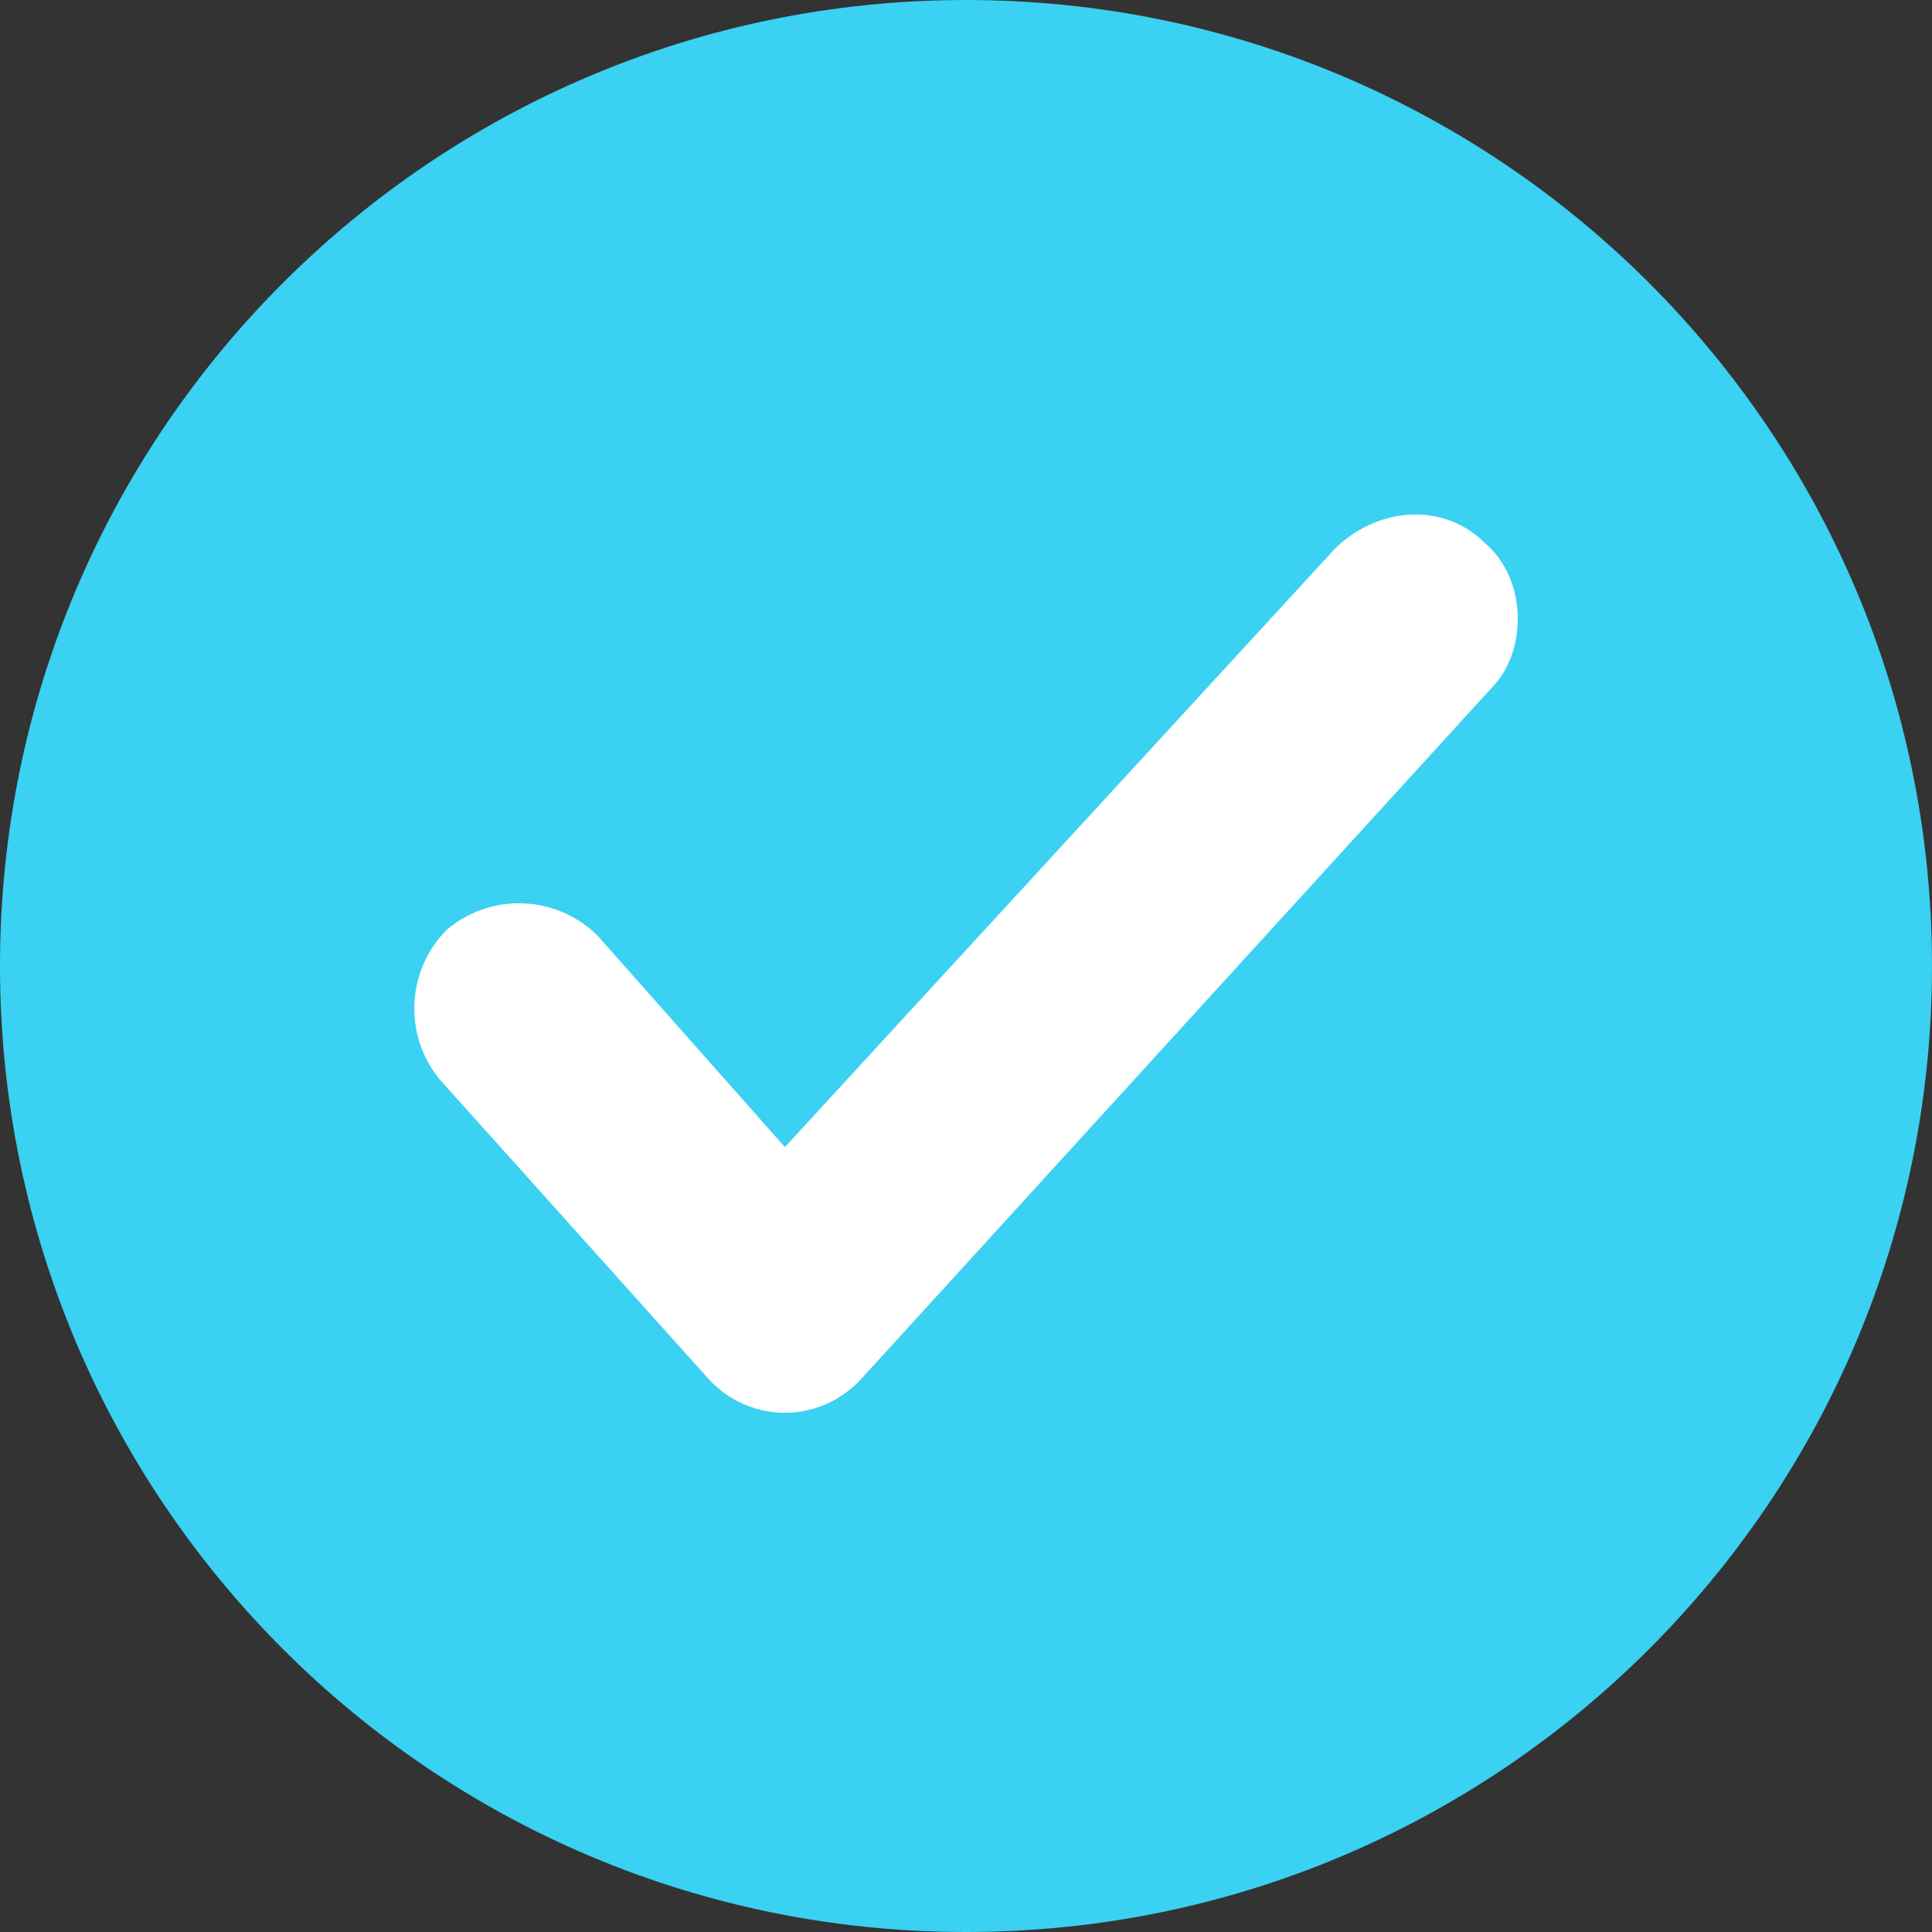 <svg width="34" height="34" fill="none" xmlns="http://www.w3.org/2000/svg"><rect width="100%" height="100%" fill="#333333" stroke="none"/><g clip-path="url(#a)"><path d="M17 34c9.389 0 17-7.611 17-17S26.39 0 17 0 0 7.611 0 17s7.611 17 17 17Z" fill="#3AD1F2"/><path d="m26.244 12.112-11.05 12.113c-.744.85-2.019.85-2.762 0l-4.675-5.207a1.965 1.965 0 0 1 .106-2.656 1.965 1.965 0 0 1 2.656.107l3.294 3.718 9.669-10.519c.743-.743 1.912-.85 2.656-.106.744.638.744 1.913.106 2.55Z" fill="#fff"/></g><defs><clipPath id="a"><path fill="#fff" d="M0 0h34v34H0z"/></clipPath></defs></svg>
